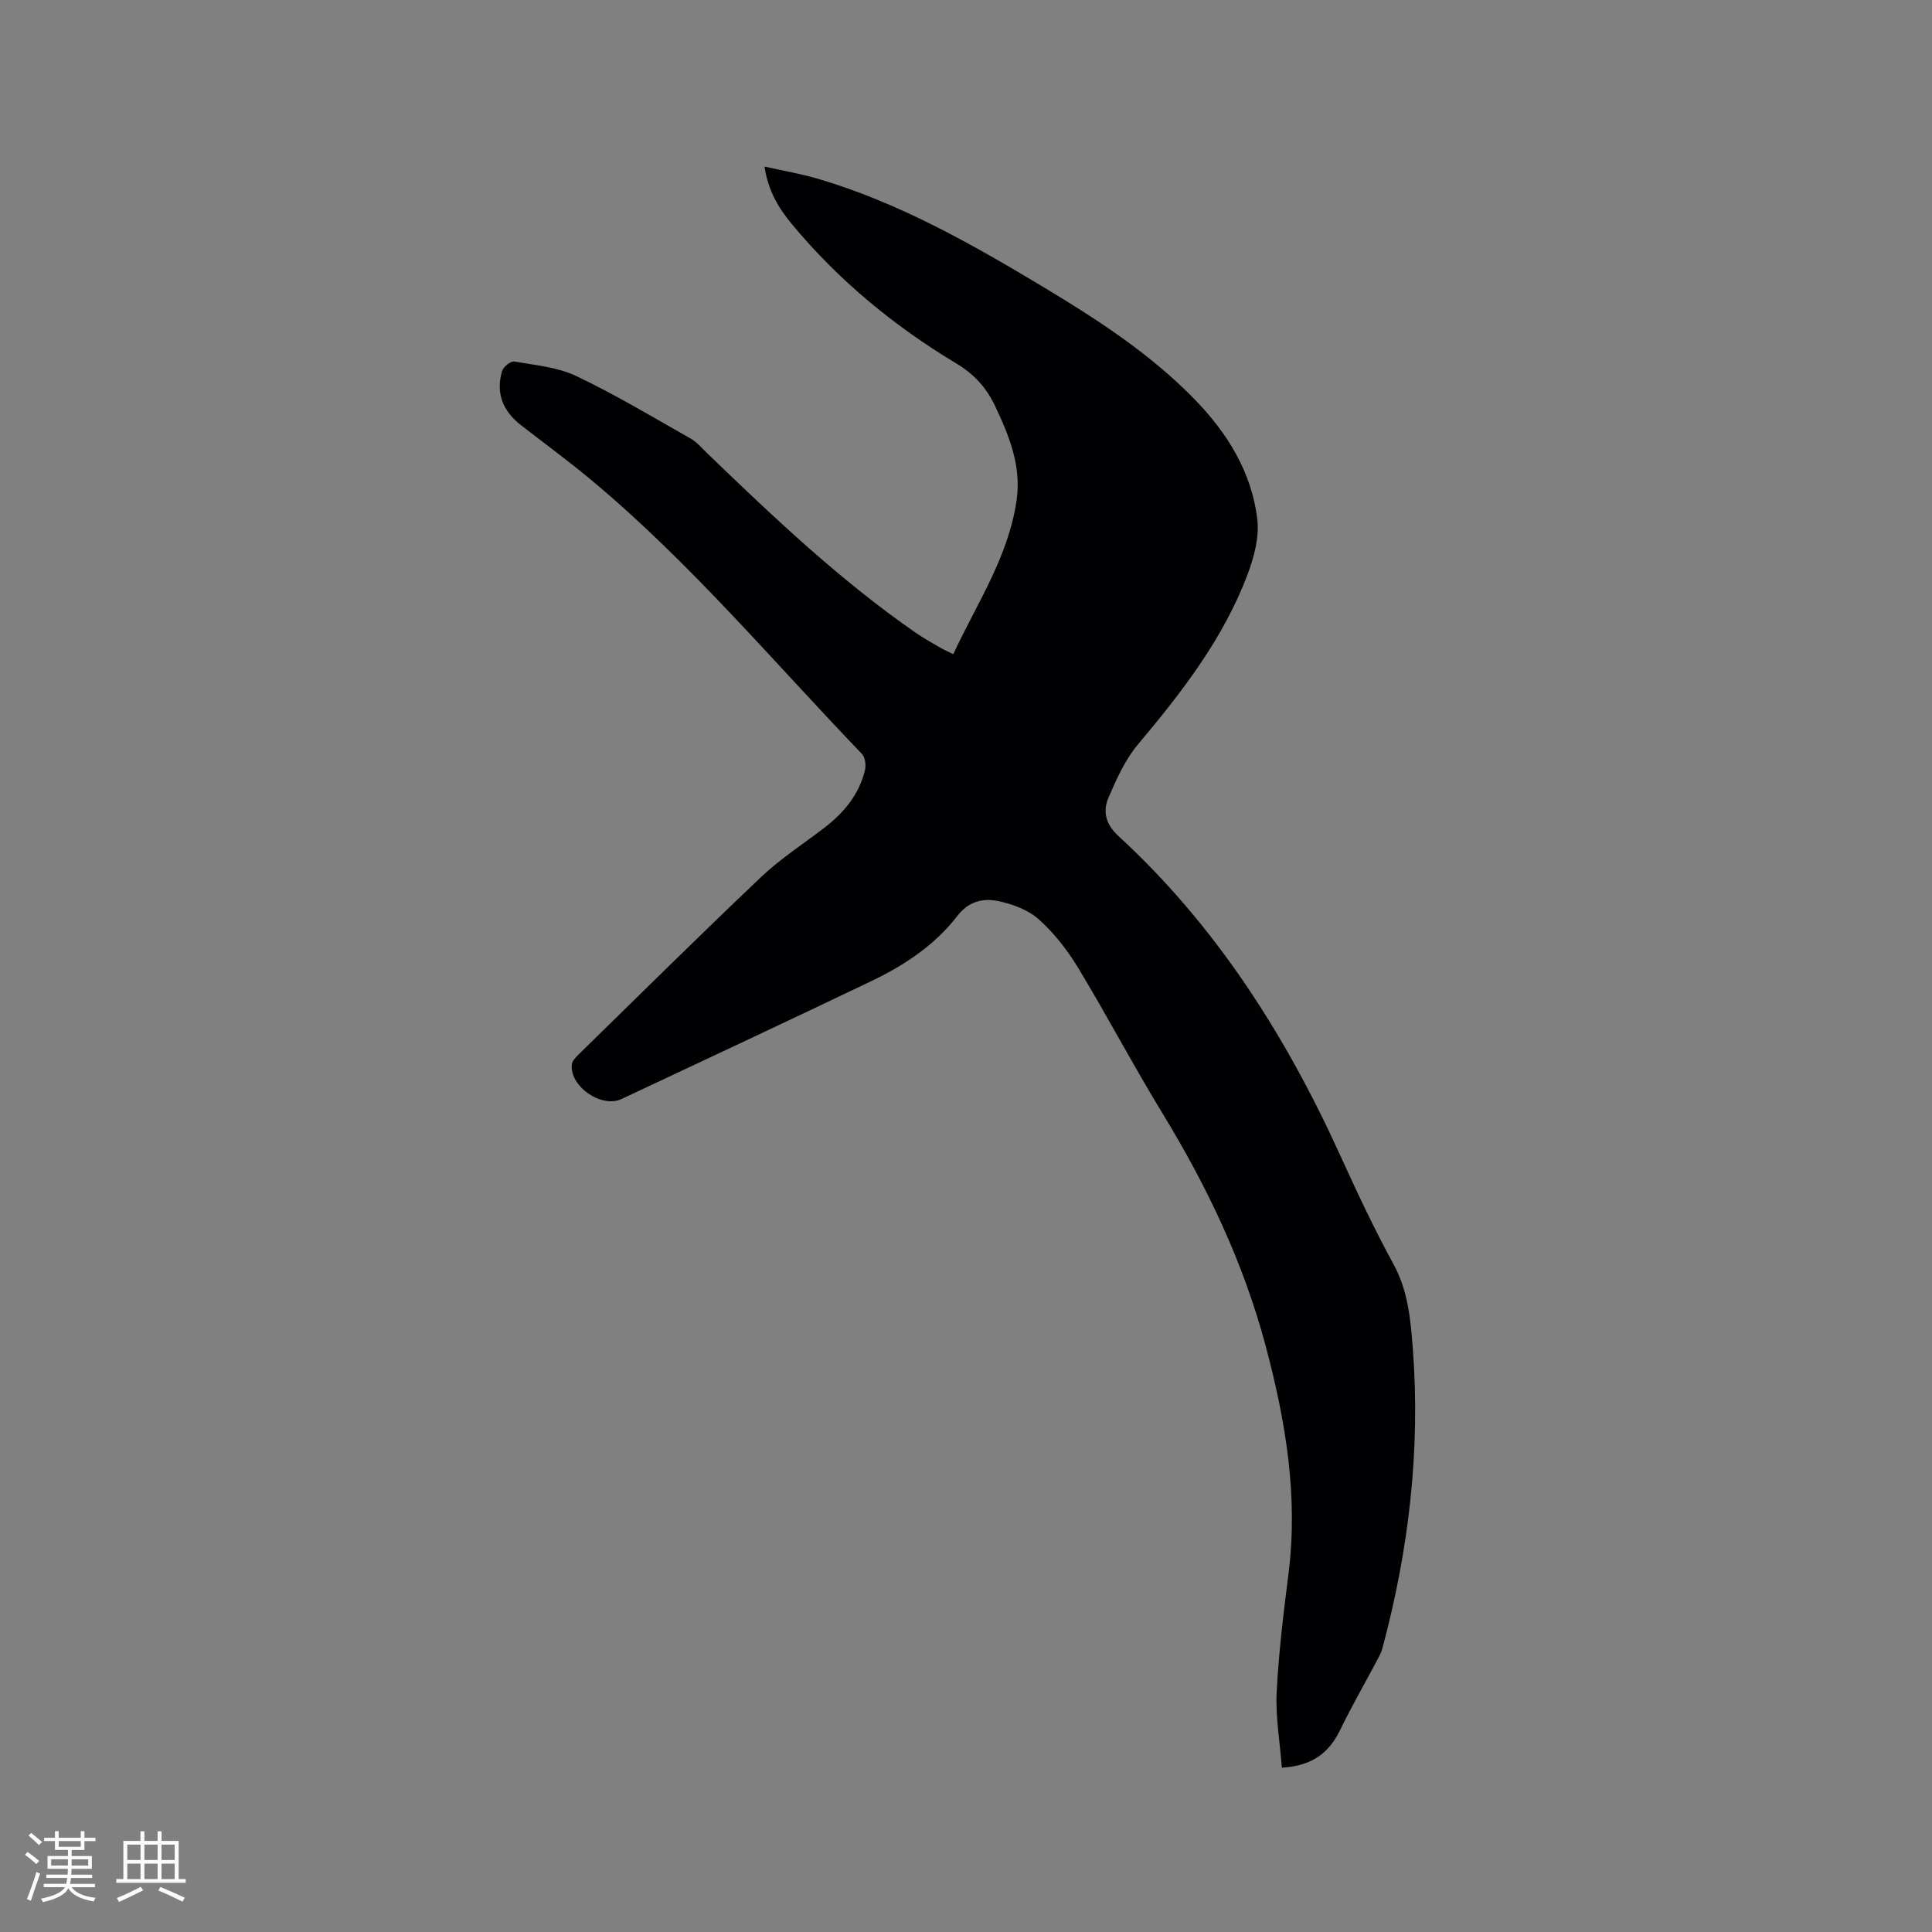 <svg enable-background="new 0 0 400 400" viewBox="0 0 400 400" xmlns="http://www.w3.org/2000/svg"><rect x="0" y="0" width="400" height="400" fill="#808080" stroke="none"/><path d="m265.4 365.98c-.41-5.36-1.33-10.5-1.08-15.59.41-8.24 1.43-16.47 2.46-24.66 2.02-16.09-.63-31.67-4.75-47.12-4.57-17.13-12.09-32.93-21.3-48.02-6.06-9.94-11.5-20.26-17.52-30.22-2.22-3.67-4.97-7.2-8.15-10.04-2.23-1.98-5.5-3.19-8.5-3.79-3.06-.61-6.02.06-8.35 3.09-4.67 6.06-11.01 10.25-17.85 13.52-17.18 8.22-34.44 16.29-51.68 24.39-4.17 1.96-10.79-2.65-10.29-7.16.08-.72.78-1.45 1.36-2.02 12.59-12.31 25.09-24.7 37.86-36.81 3.98-3.77 8.67-6.8 13.04-10.15 4.05-3.11 7.22-6.89 8.43-11.95.25-1.03.05-2.65-.62-3.35-18.36-19.11-35.43-39.49-55.84-56.55-4.79-4.01-9.85-7.7-14.78-11.54-3.72-2.9-5.25-6.63-3.88-11.21.26-.86 1.78-2.08 2.51-1.95 4.33.76 8.95 1.15 12.83 3 8.11 3.86 15.85 8.5 23.68 12.94 1.34.76 2.4 2.06 3.54 3.15 13.67 13.17 27.44 26.24 43.11 37.09 1.65 1.14 3.42 2.12 5.16 3.13.72.42 1.5.74 2.58 1.27 4.88-10.51 11.43-20.16 13.11-31.88 1.01-7.08-1.54-13.33-4.47-19.51-1.79-3.77-4.23-6.51-8.05-8.81-12.87-7.73-24.41-17.24-34.04-28.86-2.7-3.26-4.9-6.86-5.63-11.88 3.97.89 7.59 1.5 11.08 2.53 16.72 4.93 31.73 13.45 46.55 22.35 11.28 6.78 22.33 13.93 31.56 23.46 6.69 6.91 11.67 14.98 12.83 24.65.44 3.66-.64 7.77-1.97 11.32-5.01 13.39-13.64 24.49-22.74 35.33-2.66 3.16-4.44 7.17-6.1 11.01-1.23 2.84-.58 5.52 2.04 7.93 20.23 18.61 34.64 41.28 45.94 66.13 3.46 7.61 7.02 15.2 11.03 22.54 3.03 5.55 3.54 11.49 4 17.47 1.6 21.03-.83 41.68-6.29 62.01-.19.71-.5 1.39-.85 2.04-2.67 5.04-5.52 9.99-8.01 15.11-2.29 4.59-5.69 7.22-11.96 7.61z" fill="#010103"/><g fill="#fcfbfa"><path d="m5.17 384 .55-.58c.85.61 1.65 1.24 2.4 1.87l-.59.64c-.83-.73-1.62-1.38-2.36-1.93m1.22 9.53-.82-.34c.71-1.76 1.37-3.64 1.98-5.63.24.13.5.25.76.36-.6 1.67-1.24 3.54-1.92 5.61m-.5-13.5.57-.54c.56.44 1.31 1.06 2.26 1.87l-.64.64c-.68-.66-1.41-1.32-2.19-1.97m3.25.46h2.24v-1.36h.77v1.36h4.57v-1.36h.76v1.36h2.28v.69h-2.28v1.84h-2.64v1.26h4.18v2.64h-4.21c0 .45-.02.86-.05 1.21h4.32v.69h-4.38c-.04.34-.1.75-.19 1.22h5.15v.69h-4.82c.87 1.19 2.51 1.92 4.93 2.19-.17.31-.3.57-.37.76-2.77-.49-4.52-1.41-5.26-2.76-.56 1.26-2.3 2.23-5.24 2.9-.12-.24-.26-.48-.43-.72 2.73-.55 4.38-1.34 4.96-2.38h-4.38v-.69h4.65c.1-.38.17-.79.21-1.22h-4.32v-.69h4.4c.03-.34.05-.75.05-1.21h-4.2v-2.64h4.23v-1.26h-2.69v-1.84h-2.24zm1.46 4.46v1.29h3.45c.01-.4.02-.57.01-.53v-.32-.45h-3.46zm1.55-2.59h4.57v-1.19h-4.57zm6.11 2.59h-3.42v.77c-.01.19-.01.37-.02.53h3.44z"/><path d="m32.63 379.16h.82v1.98h3.54v7.89h1.46v.78h-14.37v-.78h1.46v-7.89h3.54v-1.98h.82v1.98h2.73zm-3.49 11.48.5.73c-1.61.82-3.28 1.63-5 2.41-.13-.27-.28-.55-.44-.82 1.75-.72 3.4-1.49 4.94-2.32m-2.78-5.55h2.73v-3.18h-2.73zm0 3.95h2.73v-3.2h-2.73zm3.54-3.95h2.73v-3.18h-2.73zm0 3.95h2.73v-3.2h-2.73zm7.89 4.68c-1.84-.92-3.51-1.7-5.02-2.32l.45-.73c1.89.8 3.57 1.55 5.04 2.23zm-1.62-11.81h-2.73v3.18h2.73zm-2.73 7.13h2.73v-3.2h-2.73z"/></g></svg>